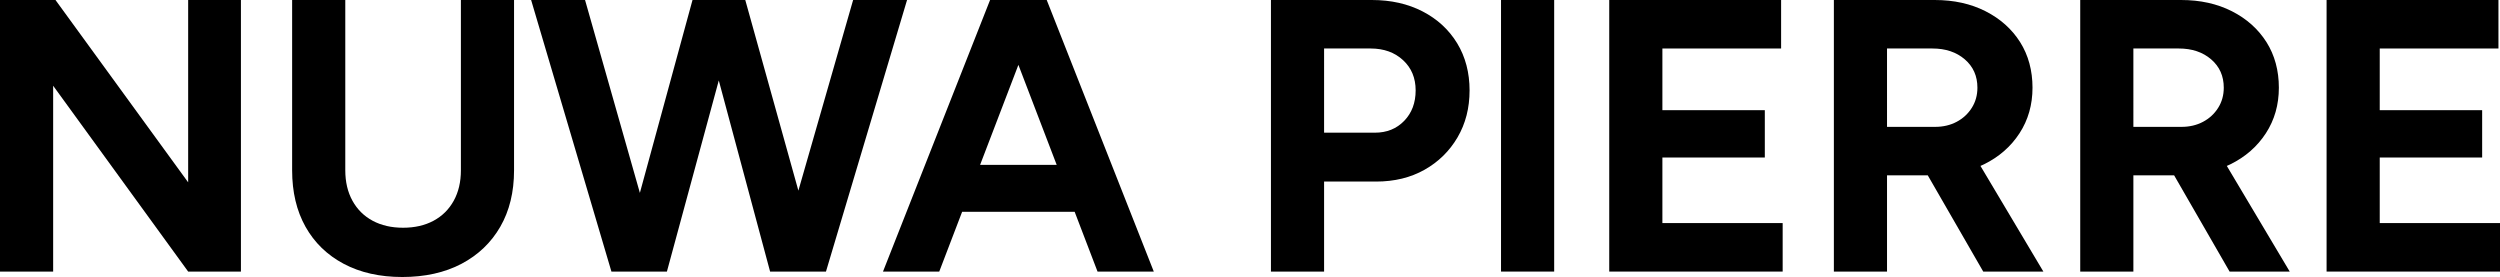 <?xml version="1.0" encoding="UTF-8"?>
<svg id="Layer_2" data-name="Layer 2" xmlns="http://www.w3.org/2000/svg" viewBox="0 0 1159.91 128.52">
  <g id="Layer_7_copy" data-name="Layer 7 copy">
    <g>
      <polygon points="87.3 84.6 25.74 0 0 0 0 126 24.66 126 24.66 39.78 87.3 126 111.78 126 111.78 0 87.3 0 87.3 84.6"/>
      <path d="M213.84,79.02c0,5.4-1.11,10.11-3.33,14.13-2.22,4.02-5.34,7.11-9.36,9.27-4.02,2.16-8.73,3.24-14.13,3.24s-10.11-1.08-14.13-3.24c-4.02-2.16-7.14-5.25-9.36-9.27-2.22-4.02-3.33-8.73-3.33-14.13V0h-24.66v79.02c0,10.08,2.07,18.81,6.21,26.19,4.14,7.38,10.05,13.11,17.73,17.19,7.68,4.08,16.74,6.12,27.18,6.12s19.71-2.04,27.45-6.12,13.74-9.81,18-17.19c4.26-7.38,6.39-16.11,6.39-26.19V0h-24.66v79.02Z"/>
      <polygon points="395.82 0 370.42 88.45 345.78 0 343.62 0 323.46 0 321.3 0 296.88 89.49 271.44 0 246.42 0 283.68 126 286.92 126 307.26 126 309.42 126 333.49 37.33 357.3 126 359.64 126 380.88 126 383.22 126 420.84 0 395.82 0"/>
      <path d="M484.02,0h-24.66l-49.68,126h26.1l10.61-27.72h52.22l10.61,27.72h26.1L485.64,0h-1.62ZM454.73,76.5l17.77-46.41,17.77,46.41h-35.54Z"/>
      <path d="M660.05,5.31c-6.84-3.54-14.7-5.31-23.58-5.31h-46.8v126h24.66v-41.76h24.12c8.52,0,16.02-1.83,22.5-5.49,6.48-3.66,11.58-8.67,15.3-15.03,3.72-6.36,5.58-13.62,5.58-21.78s-1.92-15.57-5.76-21.87c-3.84-6.3-9.18-11.22-16.02-14.76ZM651.5,56.07c-3.54,3.66-8.07,5.49-13.59,5.49h-23.58V22.5h21.6c6.12,0,11.13,1.8,15.03,5.4,3.9,3.6,5.85,8.28,5.85,14.04s-1.77,10.47-5.31,14.13Z"/>
      <rect x="696.42" width="24.66" height="126"/>
      <polygon points="771.29 73.08 818.81 73.08 818.81 51.12 771.29 51.12 771.29 22.5 826.37 22.5 826.37 0 746.63 0 746.63 126 827.09 126 827.09 103.5 771.29 103.5 771.29 73.08"/>
      <path d="M920.51,76.23c6.96-3.42,12.45-8.22,16.47-14.4,4.02-6.18,6.03-13.23,6.03-21.15s-1.92-15.09-5.76-21.15c-3.84-6.06-9.18-10.83-16.02-14.31-6.84-3.48-14.7-5.22-23.58-5.22h-46.8v126h24.66v-44.64h18.91l25.73,44.64h27.9l-29.19-49.02c.55-.25,1.11-.48,1.65-.75ZM875.51,22.5h21.06c6.12,0,11.13,1.68,15.03,5.04,3.9,3.36,5.85,7.74,5.85,13.14,0,3.48-.87,6.6-2.61,9.36-1.74,2.76-4.08,4.92-7.02,6.48-2.94,1.56-6.27,2.34-9.99,2.34h-22.32V22.5Z"/>
      <path d="M1034.81,76.23c6.96-3.42,12.45-8.22,16.47-14.4,4.02-6.18,6.03-13.23,6.03-21.15s-1.92-15.09-5.76-21.15c-3.84-6.06-9.18-10.83-16.02-14.31-6.84-3.48-14.7-5.22-23.58-5.22h-46.8v126h24.66v-44.64h18.91l25.73,44.64h27.9l-29.19-49.02c.55-.25,1.11-.48,1.65-.75ZM989.81,22.5h21.06c6.12,0,11.13,1.68,15.03,5.04,3.9,3.36,5.85,7.74,5.85,13.14,0,3.48-.87,6.6-2.61,9.36-1.74,2.76-4.08,4.92-7.02,6.48-2.94,1.56-6.27,2.34-9.99,2.34h-22.32V22.5Z"/>
      <polygon points="1104.11 103.5 1104.11 73.08 1151.63 73.08 1151.63 51.12 1104.11 51.12 1104.11 22.5 1159.19 22.5 1159.19 0 1079.45 0 1079.45 126 1159.91 126 1159.91 103.5 1104.11 103.5"/>
    </g>
  </g>
</svg>
